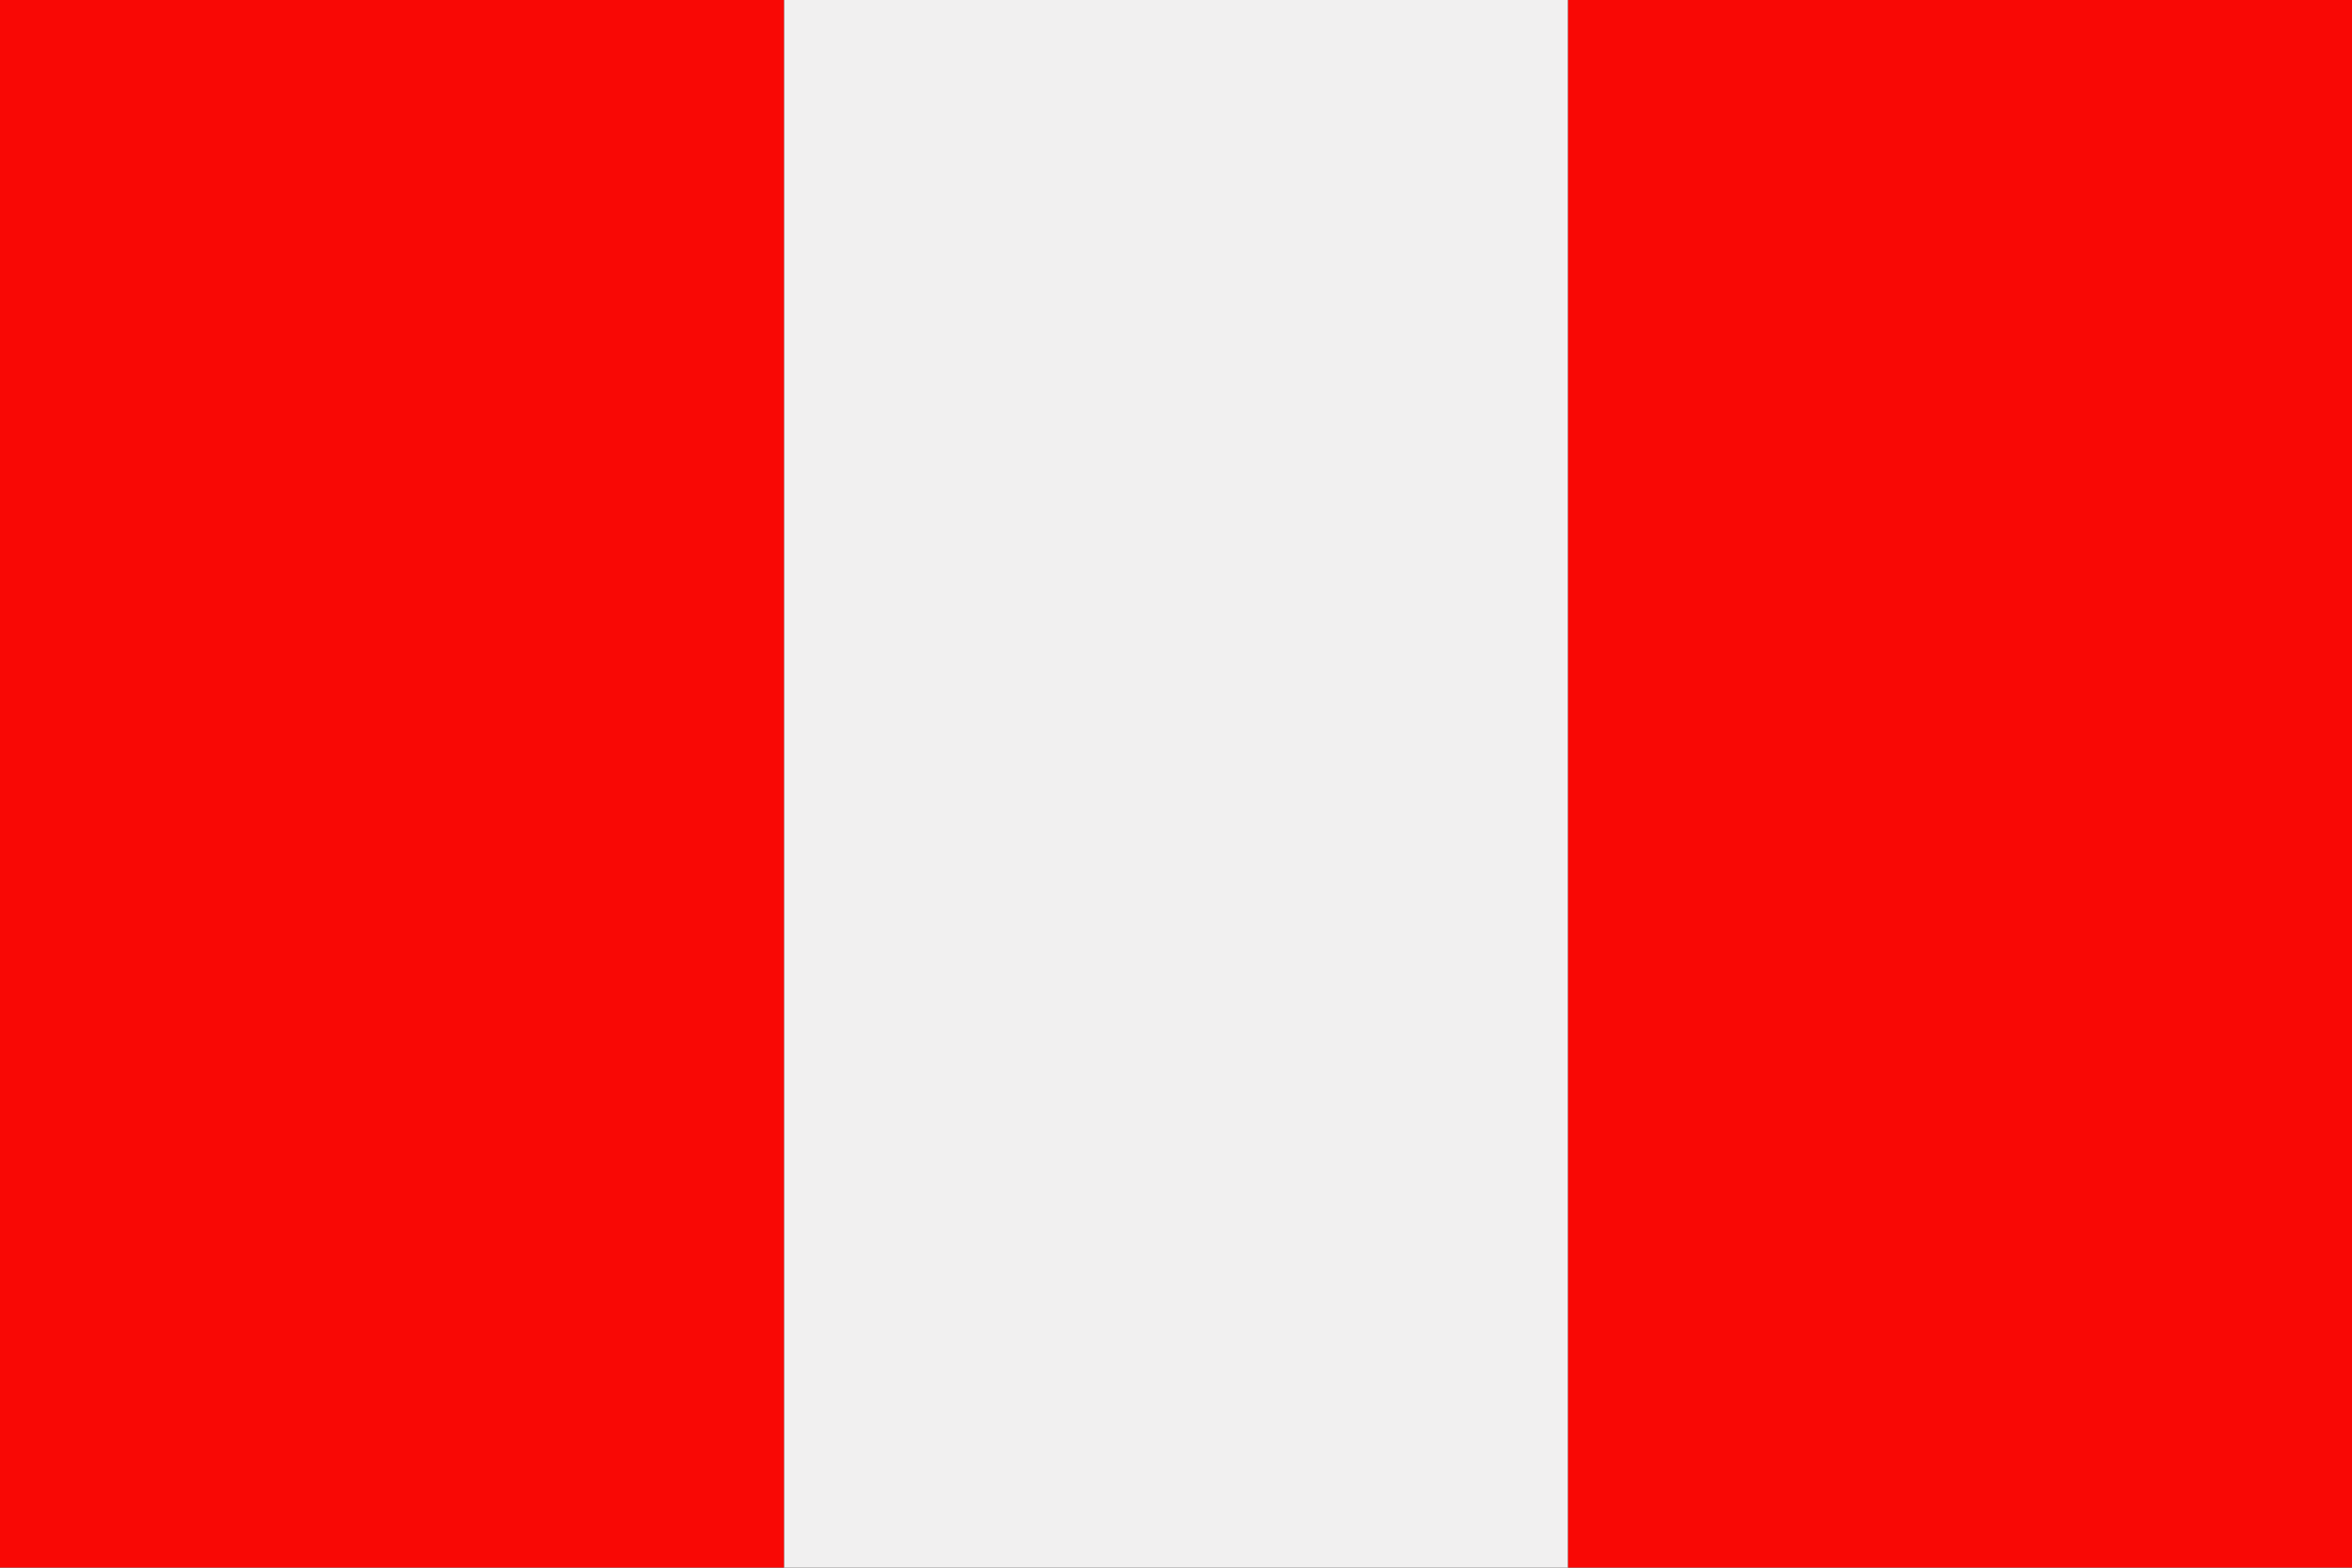 <svg xmlns="http://www.w3.org/2000/svg" width="62.36" height="41.57" viewBox="0 0 62.36 41.57">
  <rect x="0" y="0" width="62.36" height="41.57" fill="#333333" stroke="none"/>
  <defs>
    <style>
      .a76187f5-5b9b-46fb-bfe1-1e6a6547f659 {
        fill: #f90805;
      }

      .ac903a2c-61dc-482e-94c9-cb270aad84a8 {
        fill: #f1f0f0;
      }
    </style>
  </defs>
  <g id="fcb61ffa-75bf-43e4-8764-03dcb538e368" data-name="Ebene 2">
    <g id="b59d53a8-5793-4a22-b2f3-3136cddce484" data-name="Layer 3">
      <g>
        <path class="a76187f5-5b9b-46fb-bfe1-1e6a6547f659" d="M0,41.57H20.79V0H0V41.57Zm41.57,0H62.36V0H41.57V41.57Z"/>
        <polygon class="ac903a2c-61dc-482e-94c9-cb270aad84a8" points="20.79 41.57 41.57 41.57 41.57 0 20.79 0 20.79 41.57 20.79 41.57"/>
      </g>
    </g>
  </g>
</svg>
